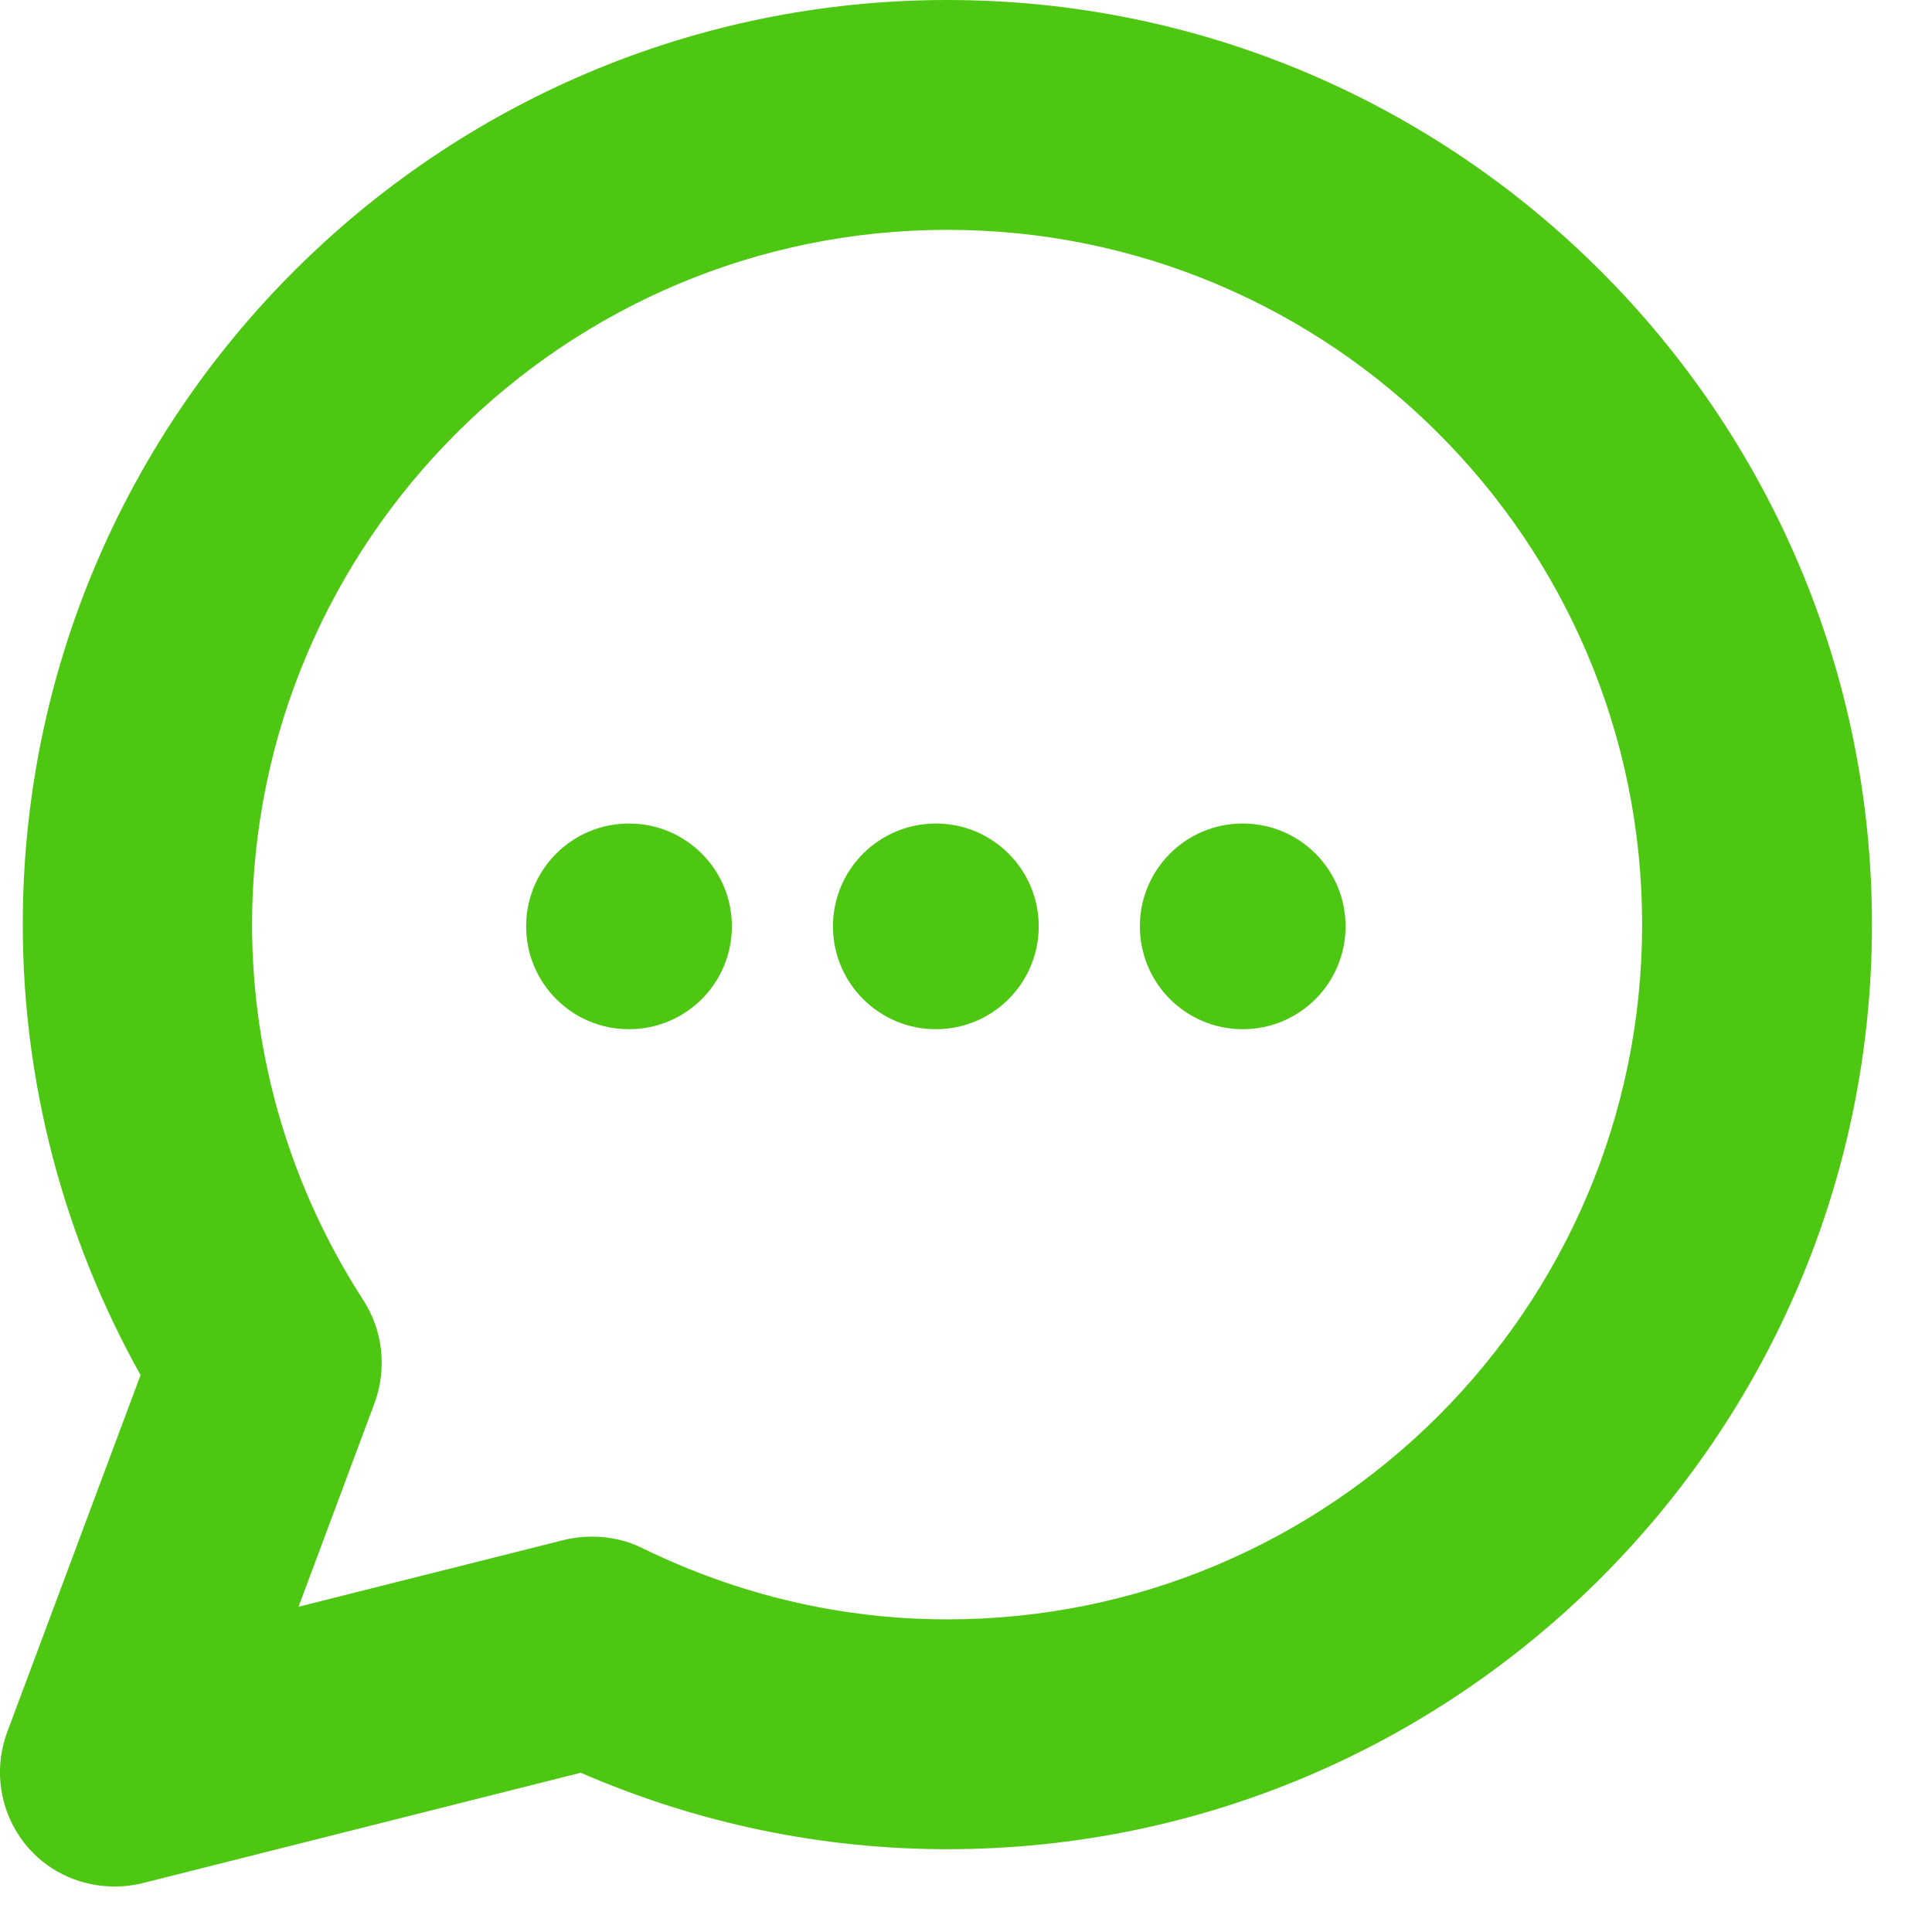 <svg width="28" height="28" viewBox="0 0 28 28" fill="none" xmlns="http://www.w3.org/2000/svg">
<path d="M13.73 0C6.343 0 0.33 6.013 0.33 13.4C0.33 15.69 0.921 17.931 2.037 19.929L0.105 25.101C-0.112 25.684 0.013 26.334 0.421 26.792C0.738 27.15 1.196 27.341 1.662 27.341C1.796 27.341 1.937 27.325 2.07 27.291L8.416 25.692C10.107 26.425 11.898 26.8 13.73 26.8C21.117 26.8 27.13 20.787 27.13 13.4C27.13 6.013 21.117 0 13.73 0ZM13.73 23.469C12.197 23.469 10.707 23.119 9.308 22.436C9.074 22.32 8.825 22.27 8.575 22.27C8.441 22.27 8.3 22.286 8.167 22.32L4.327 23.286L5.427 20.337C5.61 19.846 5.552 19.288 5.268 18.847C4.211 17.214 3.653 15.332 3.653 13.392C3.661 7.845 8.175 3.331 13.73 3.331C19.285 3.331 23.799 7.845 23.799 13.4C23.799 18.955 19.285 23.469 13.73 23.469Z" fill="#4EC712"/>
<path d="M9.116 11.935C8.291 11.935 7.625 12.601 7.625 13.425C7.625 14.25 8.291 14.916 9.116 14.916C9.94 14.916 10.607 14.25 10.607 13.425C10.607 12.601 9.94 11.935 9.116 11.935Z" fill="#4EC712"/>
<path d="M13.563 14.916C14.387 14.916 15.054 14.249 15.054 13.425C15.054 12.602 14.387 11.935 13.563 11.935C12.74 11.935 12.072 12.602 12.072 13.425C12.072 14.249 12.74 14.916 13.563 14.916Z" fill="#4EC712"/>
<path d="M18.011 11.935C17.186 11.935 16.52 12.601 16.52 13.425C16.52 14.25 17.186 14.916 18.011 14.916C18.835 14.916 19.501 14.25 19.501 13.425C19.501 12.601 18.835 11.935 18.011 11.935Z" fill="#4EC712"/>
</svg>
